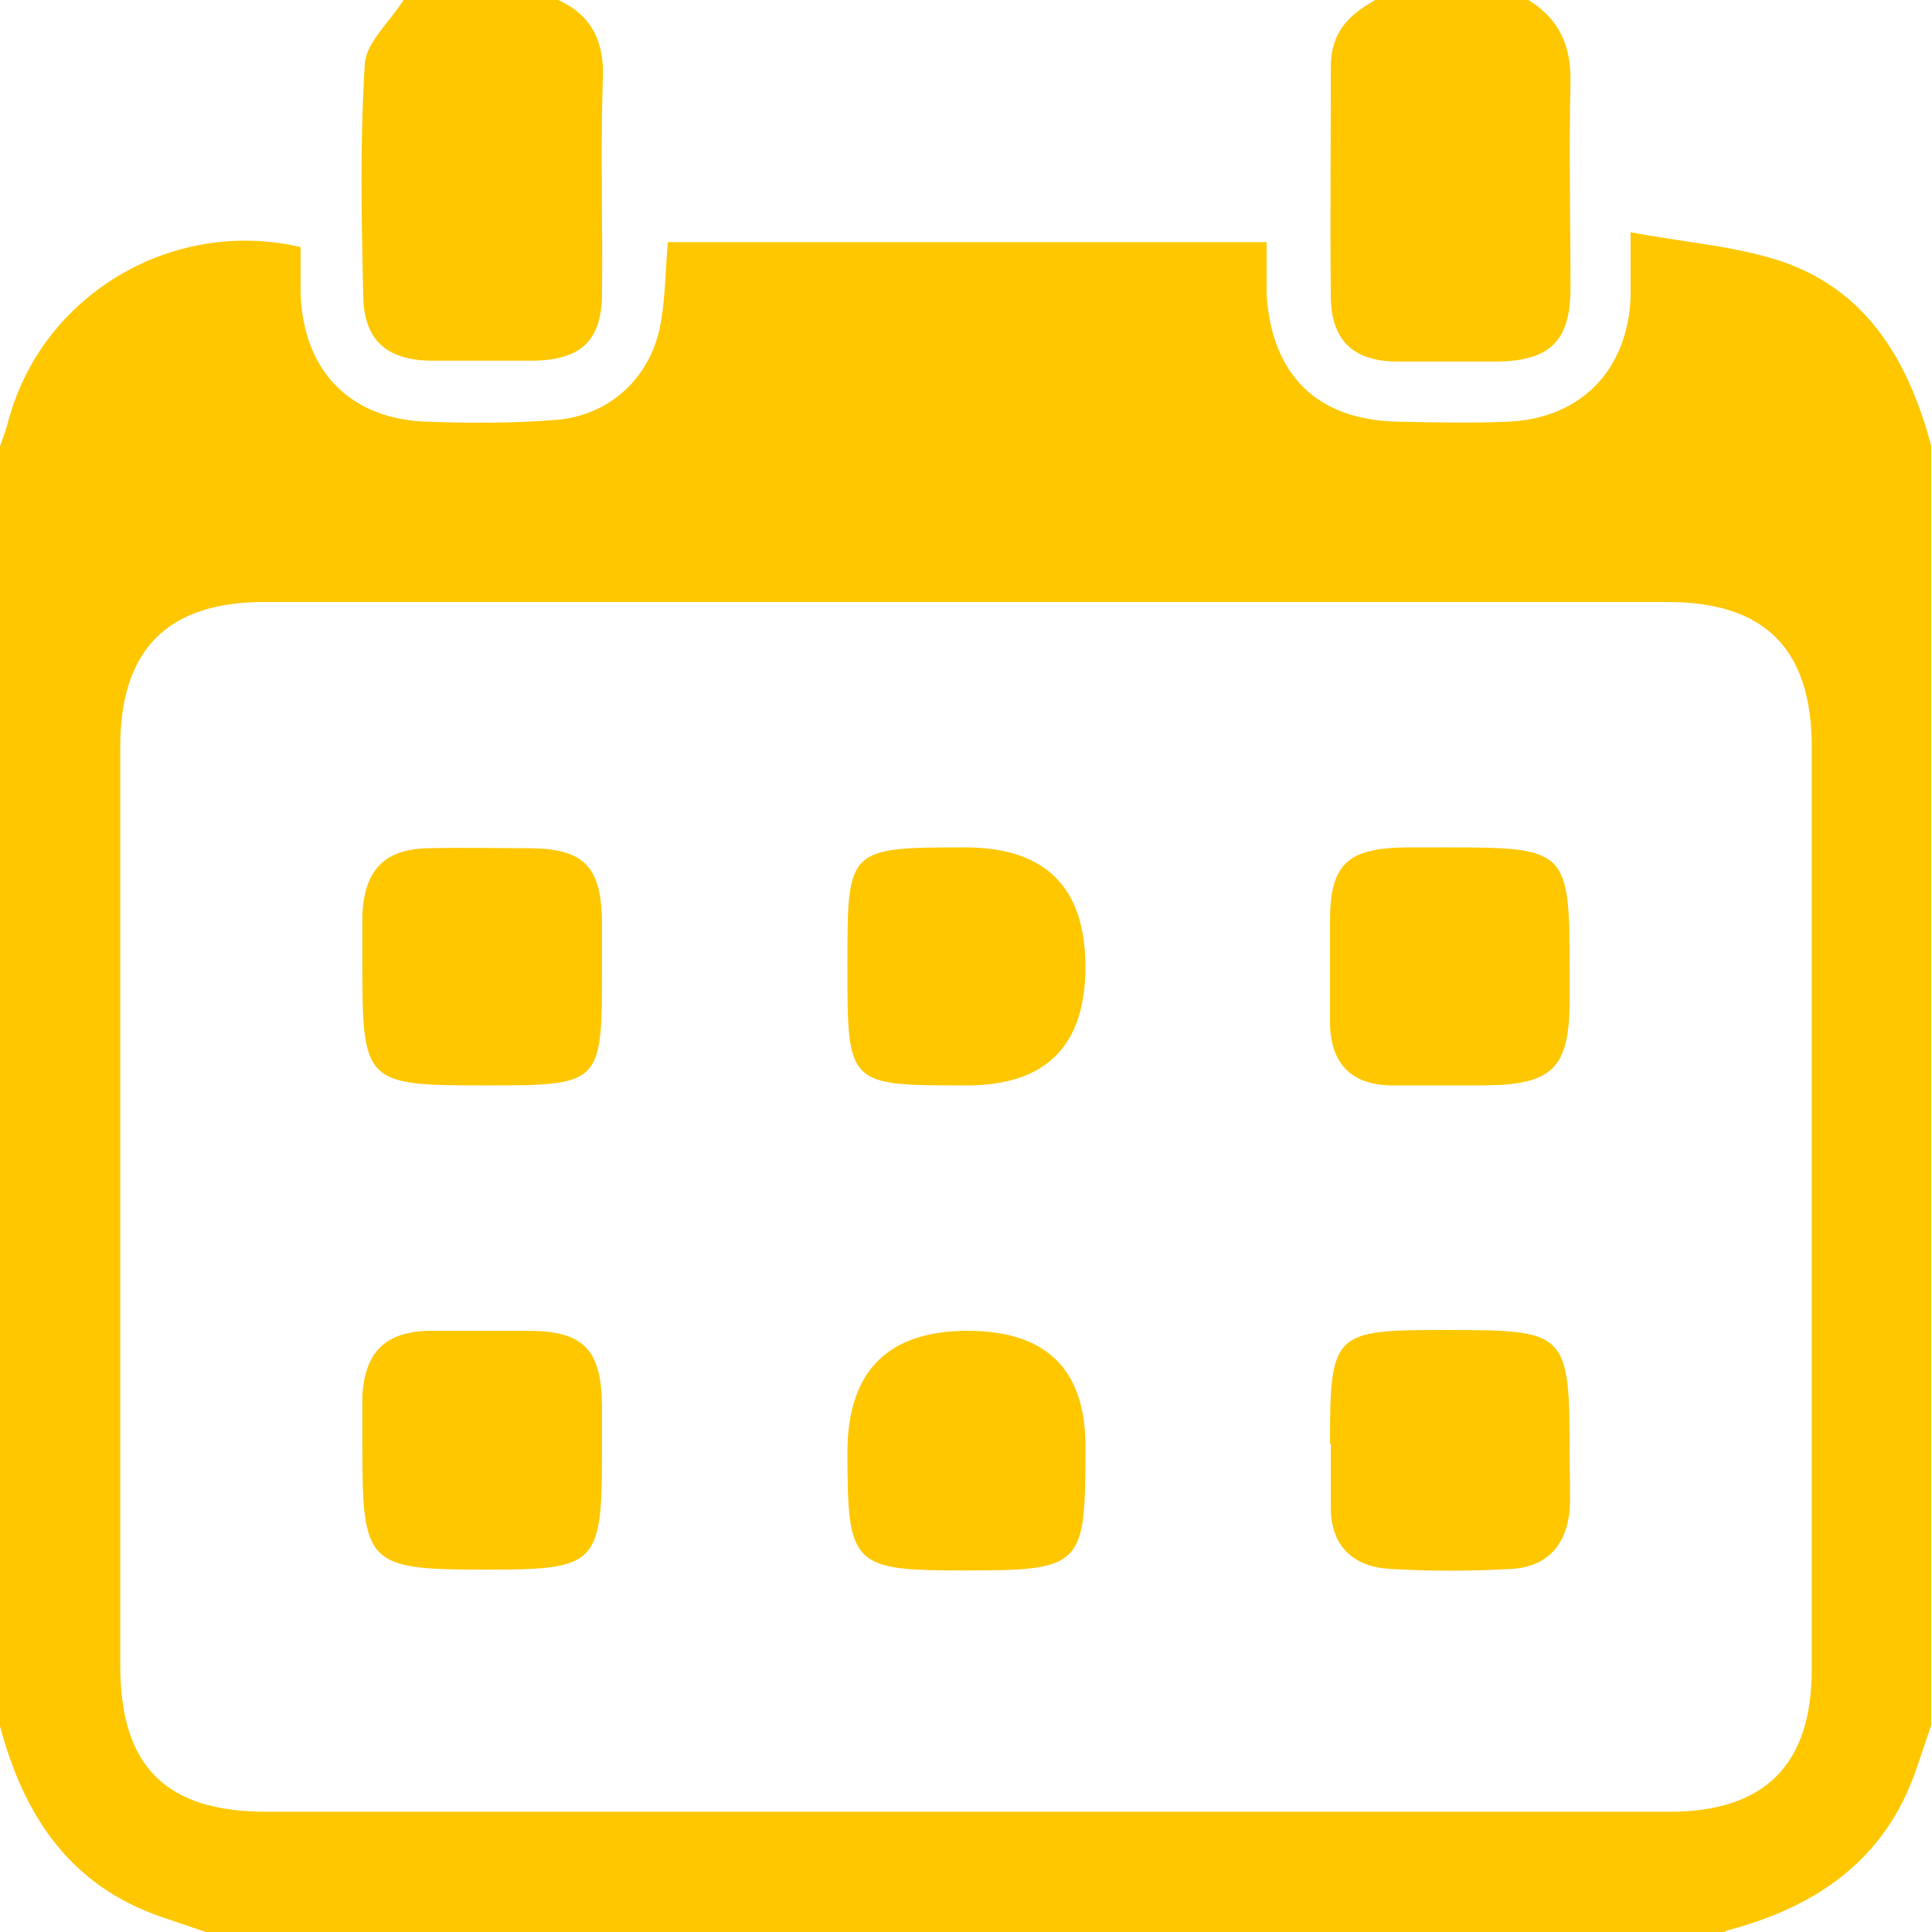 <?xml version="1.0" encoding="UTF-8"?> <svg xmlns="http://www.w3.org/2000/svg" id="_лой_1" viewBox="0 0 23.46 23.46"> <defs> <style>.cls-1{fill:#fec700;}</style> </defs> <path class="cls-1" d="M20.96,23.46H2.5c-.18-.06-.35-.12-.53-.18C.85,22.9,.29,22.05,0,20.96V5.42c.04-.11,.08-.22,.11-.34,.42-1.51,1.99-2.44,3.54-2.08,0,.18,0,.37,0,.56,.03,.94,.6,1.53,1.53,1.56,.52,.02,1.04,.02,1.56-.02,.68-.05,1.19-.54,1.29-1.22,.05-.3,.05-.61,.08-.94h7.27c0,.22,0,.43,0,.63,.06,.98,.61,1.53,1.59,1.55,.45,.01,.9,.02,1.35,0,.87-.04,1.44-.62,1.48-1.5,0-.22,0-.44,0-.8,.69,.13,1.31,.17,1.88,.37,1.02,.37,1.5,1.22,1.77,2.22v15.54c-.06,.18-.12,.35-.18,.53-.38,1.12-1.24,1.69-2.33,1.97Zm-9.23-1.46c2.85,0,5.7,0,8.54,0,1.16,0,1.73-.57,1.73-1.73,0-3.73,0-7.47,0-11.2,0-1.19-.57-1.76-1.75-1.76-5.68,0-11.36,0-17.04,0-1.18,0-1.75,.58-1.75,1.76,0,3.72,0,7.43,0,11.15,0,1.23,.55,1.78,1.78,1.78,2.83,0,5.66,0,8.49,0Z"></path> <path class="cls-1" d="M6.78,0c.41,.19,.56,.51,.54,.96-.03,.87,0,1.73-.01,2.6,0,.57-.25,.81-.83,.82-.42,0-.83,0-1.25,0-.54-.01-.81-.25-.82-.79-.02-.94-.04-1.88,.02-2.81C4.44,.52,4.74,.26,4.9,0h1.88Z"></path> <path class="cls-1" d="M18.56,0c.37,.23,.52,.55,.51,1-.02,.83,0,1.66,0,2.5,0,.64-.25,.88-.88,.89-.42,0-.83,0-1.25,0-.51-.01-.77-.26-.78-.77-.01-.94,0-1.87,0-2.81,0-.42,.22-.63,.54-.81h1.88Z"></path> <path class="cls-1" d="M7.31,17.63c0,1.38-.06,1.43-1.42,1.43-1.43,0-1.49-.06-1.49-1.49,0-.21,0-.42,0-.62,.03-.53,.28-.78,.81-.79,.4,0,.8,0,1.2,0,.67,0,.89,.22,.9,.9,0,.19,0,.38,0,.57Z"></path> <path class="cls-1" d="M16.15,17.53c0-1.34,.04-1.38,1.36-1.38,1.54,0,1.55,0,1.55,1.57,0,.21,.01,.42,0,.62-.04,.42-.27,.68-.69,.71-.5,.03-1.01,.03-1.51,0-.43-.03-.7-.28-.7-.74,0-.26,0-.52,0-.78Z"></path> <path class="cls-1" d="M7.31,11.75c0,1.42,0,1.43-1.41,1.43-1.48,0-1.5-.02-1.5-1.51,0-.19,0-.38,0-.57,.03-.54,.27-.79,.8-.8,.42-.01,.83,0,1.25,0,.65,.01,.85,.23,.86,.89,0,.19,0,.38,0,.57Z"></path> <path class="cls-1" d="M17.58,10.29c1.45,0,1.48,.03,1.48,1.48,0,.12,0,.24,0,.36,0,.84-.2,1.04-1.03,1.05-.38,0-.76,0-1.14,0-.48-.01-.73-.26-.74-.75,0-.42,0-.83,0-1.25,0-.68,.21-.88,.91-.89,.17,0,.35,0,.52,0Z"></path> <path class="cls-1" d="M13.18,17.62c0,1.4-.04,1.45-1.46,1.45-1.37,0-1.43-.05-1.43-1.43q0-1.48,1.46-1.48t1.43,1.46Z"></path> <path class="cls-1" d="M11.72,10.29q1.46,0,1.46,1.45t-1.46,1.44c-1.42,0-1.43,0-1.43-1.42,0-.02,0-.03,0-.05,0-1.41,0-1.42,1.43-1.42Z"></path> </svg> 